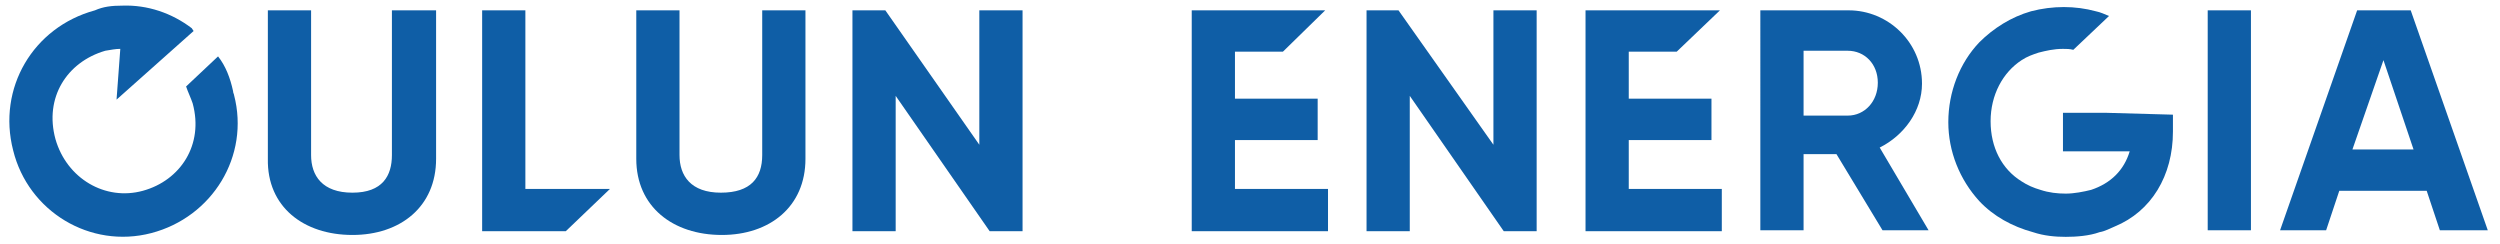 <?xml version="1.0" encoding="utf-8"?>
<!-- Generator: Adobe Illustrator 25.2.3, SVG Export Plug-In . SVG Version: 6.00 Build 0)  -->
<svg version="1.1" id="Layer_1" xmlns="http://www.w3.org/2000/svg" xmlns:xlink="http://www.w3.org/1999/xlink" x="0px" y="0px"
	 viewBox="0 0 266 26" style="enable-background:new 0 0 266 26;" xml:space="preserve">
<style type="text/css">
	.st0{fill:#0F5EA6;}
</style>
<g>
	<path class="st0" d="M28.5,16.9V1.1h4.6v15.4c0,2.2,1.2,4,4.4,4c3.2,0,4.2-1.8,4.2-4V1.1h4.7v15.8c0,5.1-3.8,8.1-8.9,8.1
		C32.3,25,28.4,22,28.5,16.9"/>
	<polygon class="st0" points="64.9,20.1 60.2,24.6 51.3,24.6 51.3,1.1 55.9,1.1 55.9,20.1 	"/>
	<path class="st0" d="M67.7,16.9V1.1h4.6v15.4c0,2.2,1.2,4,4.4,4c3.2,0,4.4-1.6,4.4-4V1.1h4.6v15.8c0,5.1-3.8,8.1-8.9,8.1
		C71.6,25,67.7,22,67.7,16.9"/>
	<polygon class="st0" points="108.8,1.1 108.8,24.6 105.3,24.6 95.3,10.2 95.3,24.6 90.7,24.6 90.7,1.1 94.2,1.1 104.2,15.4 
		104.2,1.1 	"/>
	<polygon class="st0" points="141.3,20.1 141.3,24.6 126.8,24.6 126.8,1.1 141,1.1 136.5,5.5 131.4,5.5 131.4,10.5 140.2,10.5 
		140.2,14.9 131.4,14.9 131.4,20.1 	"/>
	<polygon class="st0" points="163.5,1.1 163.5,24.6 160,24.6 150,10.2 150,24.6 145.4,24.6 145.4,1.1 148.8,1.1 158.9,15.4 
		158.9,1.1 	"/>
	<polygon class="st0" points="183.2,20.1 183.2,24.6 168.7,24.6 168.7,1.1 183,1.1 178.4,5.5 173.3,5.5 173.3,10.5 182.1,10.5 
		182.1,14.9 173.3,14.9 173.3,20.1 	"/>
	<path class="st0" d="M191.9,12.3h4.7c1.8,0,3.2-1.5,3.2-3.5s-1.4-3.4-3.2-3.4h-4.7V12.3z M195.4,16.4h-3.5v8.1h-4.6V1.1h9.4
		c4.2,0,7.8,3.4,7.8,7.8l0,0c0,2.9-1.9,5.5-4.5,6.8l5.2,8.8h-4.9L195.4,16.4z"/>
	<rect x="234.9" y="1.1" class="st0" width="4.6" height="23.4"/>
	<path class="st0" d="M253.6,6.4l3.2,9.5h-6.5L253.6,6.4z M250.8,1.1l-8.2,23.4h4.9l1.4-4.2h9.3l1.4,4.2h5.1l-8.2-23.4L250.8,1.1z"
		/>
	<path class="st0" d="M224,12h-4.5v4.1h7.1c-0.6,2-2,3.4-4.1,4.1c-0.8,0.2-1.8,0.4-2.7,0.4c-0.9,0-1.8-0.1-2.7-0.4
		c-0.7-0.2-1.4-0.5-2-0.9c-2.1-1.3-3.3-3.6-3.3-6.4c0-2.8,1.3-5.2,3.3-6.5c0.6-0.4,1.2-0.6,1.8-0.8c0.8-0.2,1.6-0.4,2.6-0.4
		c0.4,0,0.7,0,1.1,0.1l3.8-3.6c-0.5-0.2-0.9-0.4-1.4-0.5c-2.2-0.6-4.6-0.6-6.9,0c-2.1,0.6-4,1.8-5.5,3.3c-2.1,2.2-3.3,5.3-3.3,8.5
		c0,3.1,1.2,6.1,3.3,8.4c1.5,1.6,3.5,2.7,5.7,3.3c1.2,0.4,2.4,0.5,3.5,0.5s2.5-0.1,3.6-0.5c0.6-0.1,1.1-0.4,1.6-0.6
		c3.9-1.6,6.2-5.4,6.2-10.1v-1.8L224,12z"/>
	<path class="st0" d="M23.2,6l-3.4,3.2c0.2,0.6,0.5,1.2,0.7,1.8c1.2,4.4-1.3,8.2-5.3,9.3S7.1,19,5.9,14.8c-1.2-4.4,1.2-8.2,5.3-9.4
		c0.6-0.1,1.1-0.2,1.6-0.2l-0.4,5.4l8.2-7.3L20.4,3c-2.1-1.6-4.7-2.5-7.4-2.4l0,0c-1.1,0-2,0.1-2.9,0.5C3.5,2.9-0.3,9.4,1.4,16
		c1.6,6.5,8.2,10.5,14.7,8.8s10.5-8.2,8.8-14.7c0-0.1-0.1-0.2-0.1-0.4C24.5,8.3,24,7,23.2,6"/>
</g>
</svg>
